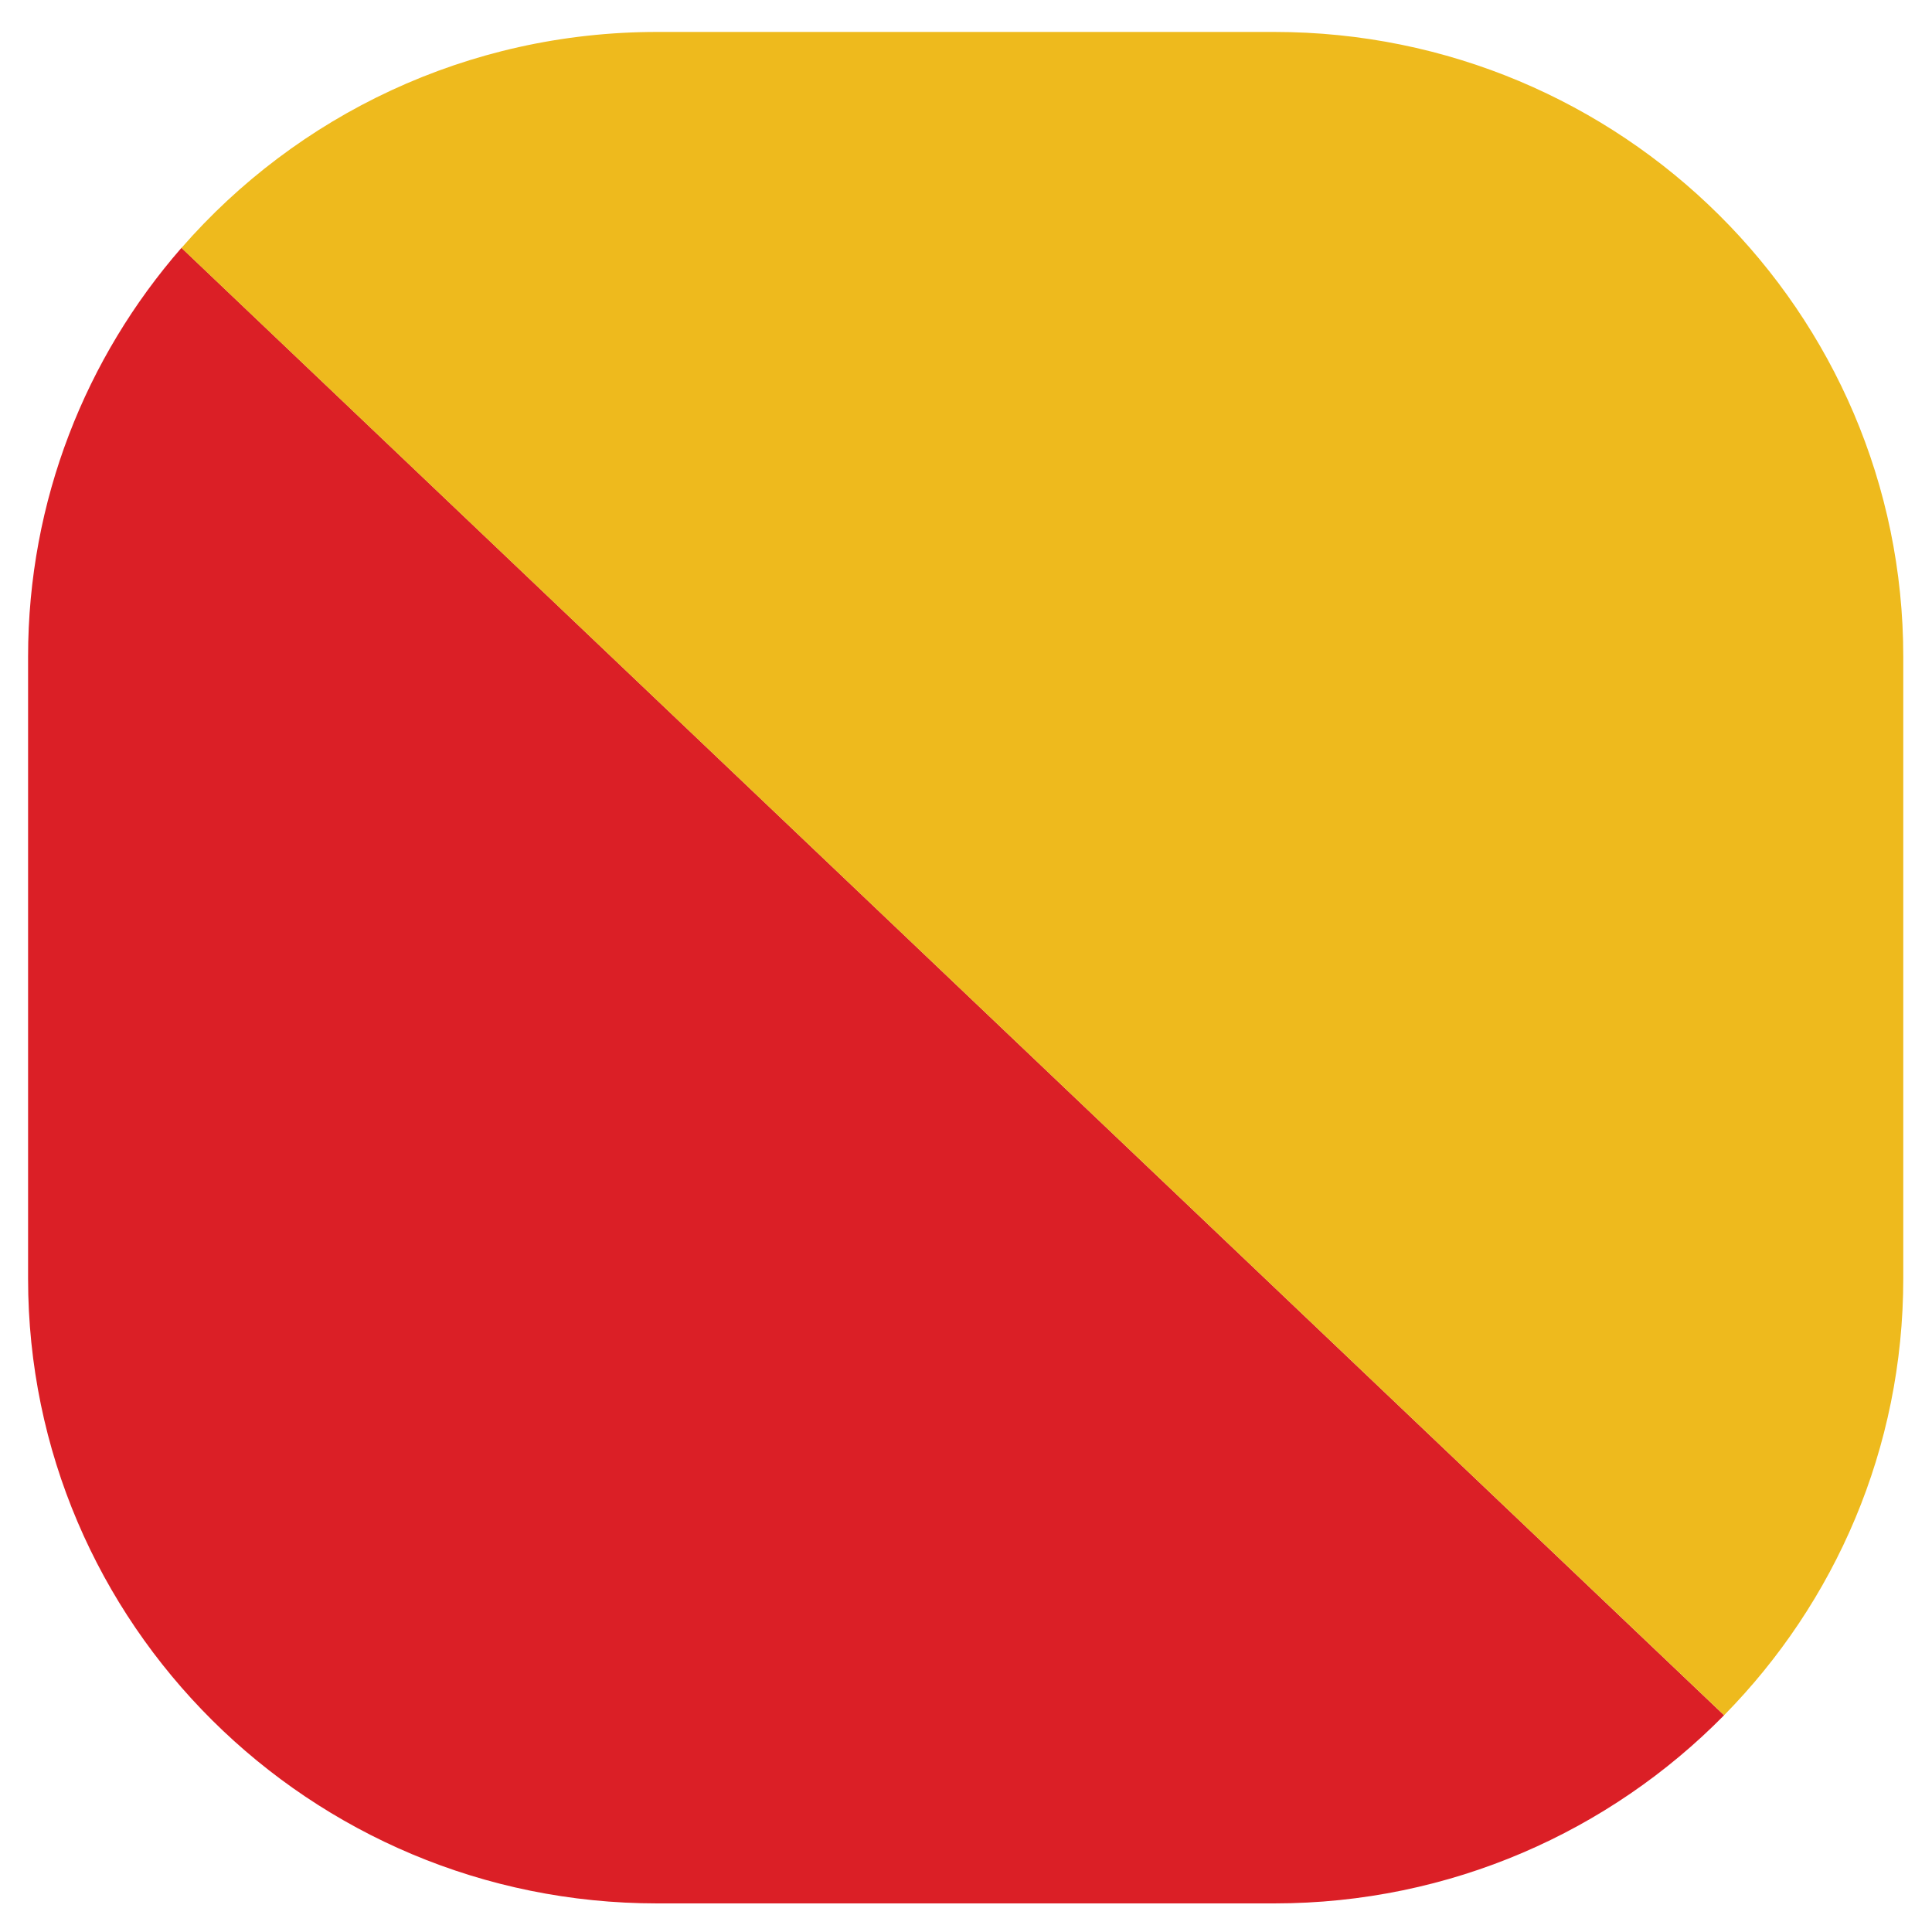 <?xml version="1.0" encoding="utf-8"?>
<!-- Generator: Adobe Illustrator 17.0.0, SVG Export Plug-In . SVG Version: 6.00 Build 0)  -->
<!DOCTYPE svg PUBLIC "-//W3C//DTD SVG 1.1//EN" "http://www.w3.org/Graphics/SVG/1.1/DTD/svg11.dtd">
<svg version="1.1" id="Layer_1" xmlns="http://www.w3.org/2000/svg" xmlns:xlink="http://www.w3.org/1999/xlink" x="0px" y="0px"
	 width="15px" height="15px" viewBox="0 0 15 15" enable-background="new 0 0 15 15" xml:space="preserve">
<path fill="#DB1F26" d="M13.386,13.317c-0.887,0.901-2.124,1.461-3.493,1.461H5.102c-2.697,0-4.884-2.172-4.884-4.851V5.099
	c0-1.214,0.449-2.324,1.191-3.175"/>
<path fill="#EEBA1D" d="M1.409,1.925c0.895-1.027,2.218-1.677,3.693-1.677h4.791c2.697,0,4.884,2.172,4.884,4.851v4.827
	c0,1.32-0.53,2.516-1.391,3.391"/>
</svg>
